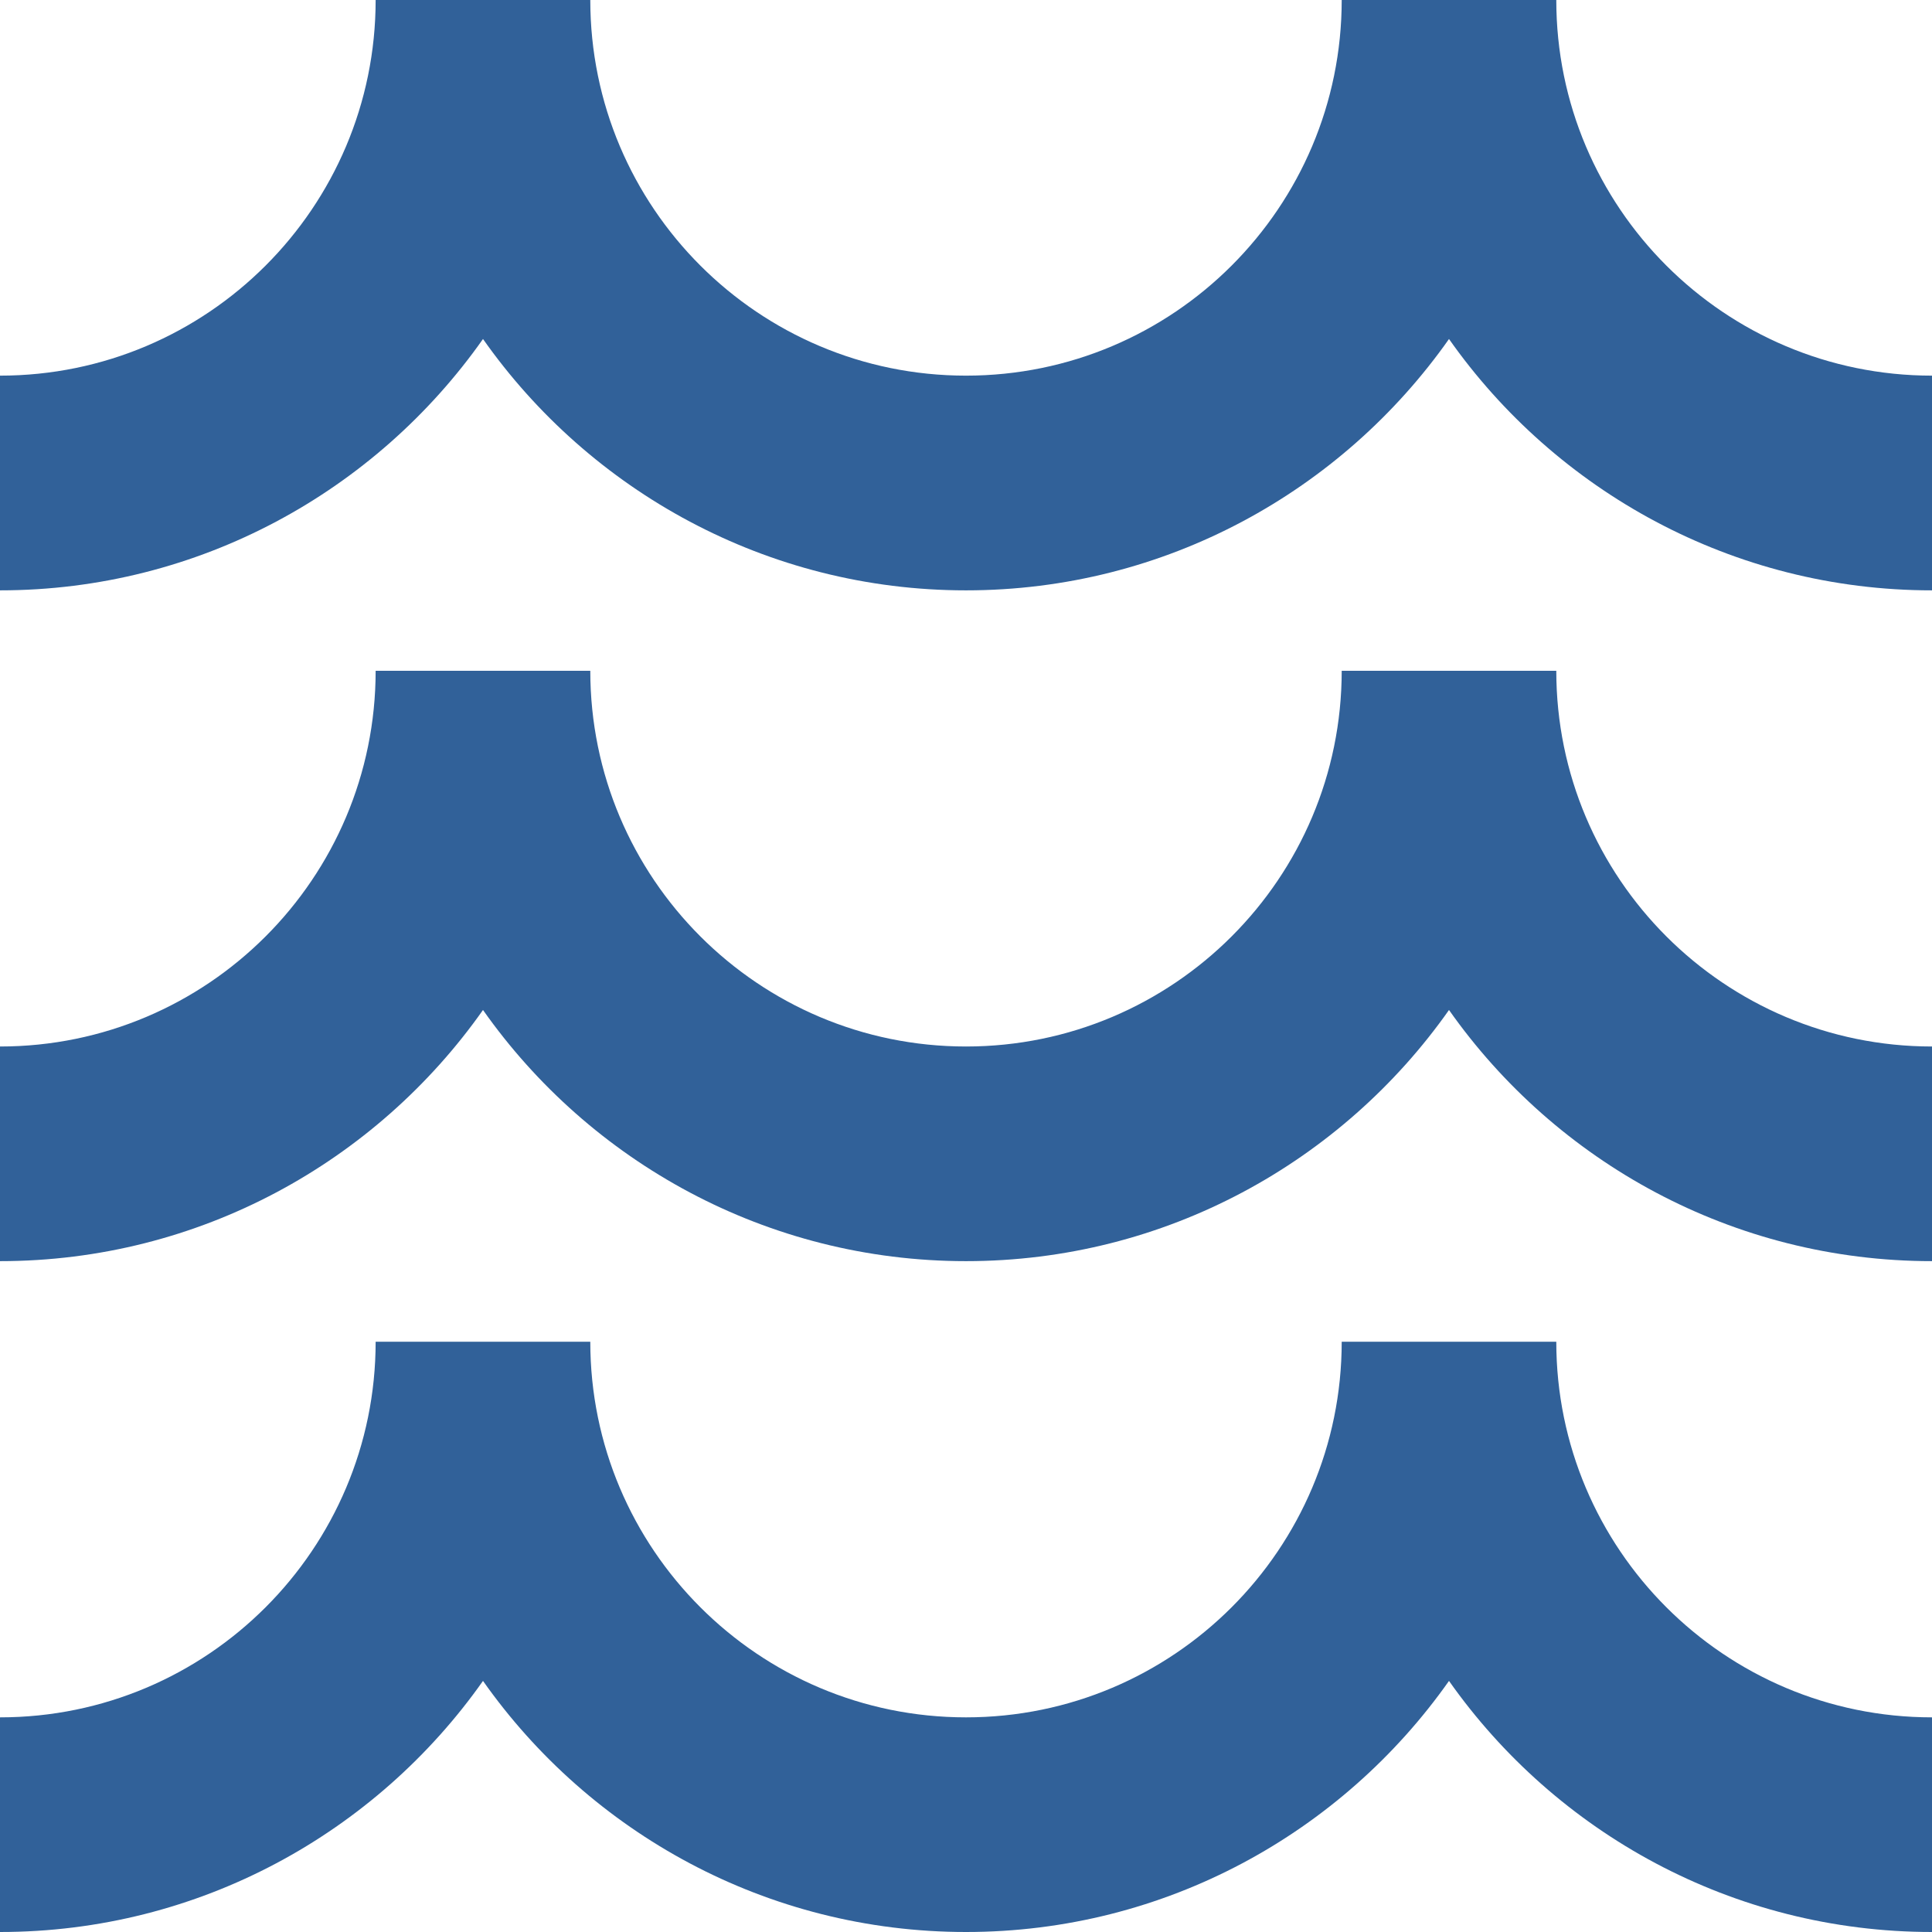 <?xml version="1.0" encoding="UTF-8"?> <svg xmlns="http://www.w3.org/2000/svg" width="30" height="30" viewBox="0 0 30 30" fill="none"> <g clip-path="url(#clip0_532_392)"> <path d="M0 5.833C3.221 5.833 5.833 3.22 5.833 0H9.166C9.166 3.22 11.779 5.833 15 5.833C18.221 5.833 20.834 3.22 20.834 0H24.166C24.166 3.22 26.779 5.833 30 5.833V9.167C26.903 9.167 24.16 7.622 22.5 5.264C20.84 7.622 18.097 9.167 15 9.167C11.905 9.167 9.16 7.622 7.5 5.264C5.84 7.622 3.095 9.167 0 9.167V5.833Z" fill="#316199"></path> <path d="M0 26.667C3.221 26.667 5.833 24.053 5.833 20.834H9.166C9.166 24.053 11.779 26.667 15 26.667C18.221 26.667 20.834 24.053 20.834 20.834H24.166C24.166 24.053 26.779 26.667 30 26.667V30C26.903 30 24.16 28.457 22.5 26.101C20.84 28.457 18.097 30 15 30C11.905 30 9.16 28.457 7.5 26.101C5.84 28.457 3.095 30 0 30V26.667Z" fill="#316199"></path> <path d="M0 16.25C3.221 16.25 5.833 13.636 5.833 10.416H9.166C9.166 13.636 11.779 16.25 15 16.25C18.221 16.25 20.834 13.636 20.834 10.416H24.166C24.166 13.636 26.779 16.25 30 16.25V19.583C26.903 19.583 24.16 18.04 22.5 15.683C20.84 18.04 18.097 19.583 15 19.583C11.905 19.583 9.16 18.04 7.5 15.683C5.84 18.04 3.095 19.583 0 19.583V16.25Z" fill="#316199"></path> </g> <defs> <clipPath id="clip0_532_392"> <rect width="30" height="30" fill="white"></rect> </clipPath> </defs> </svg> 